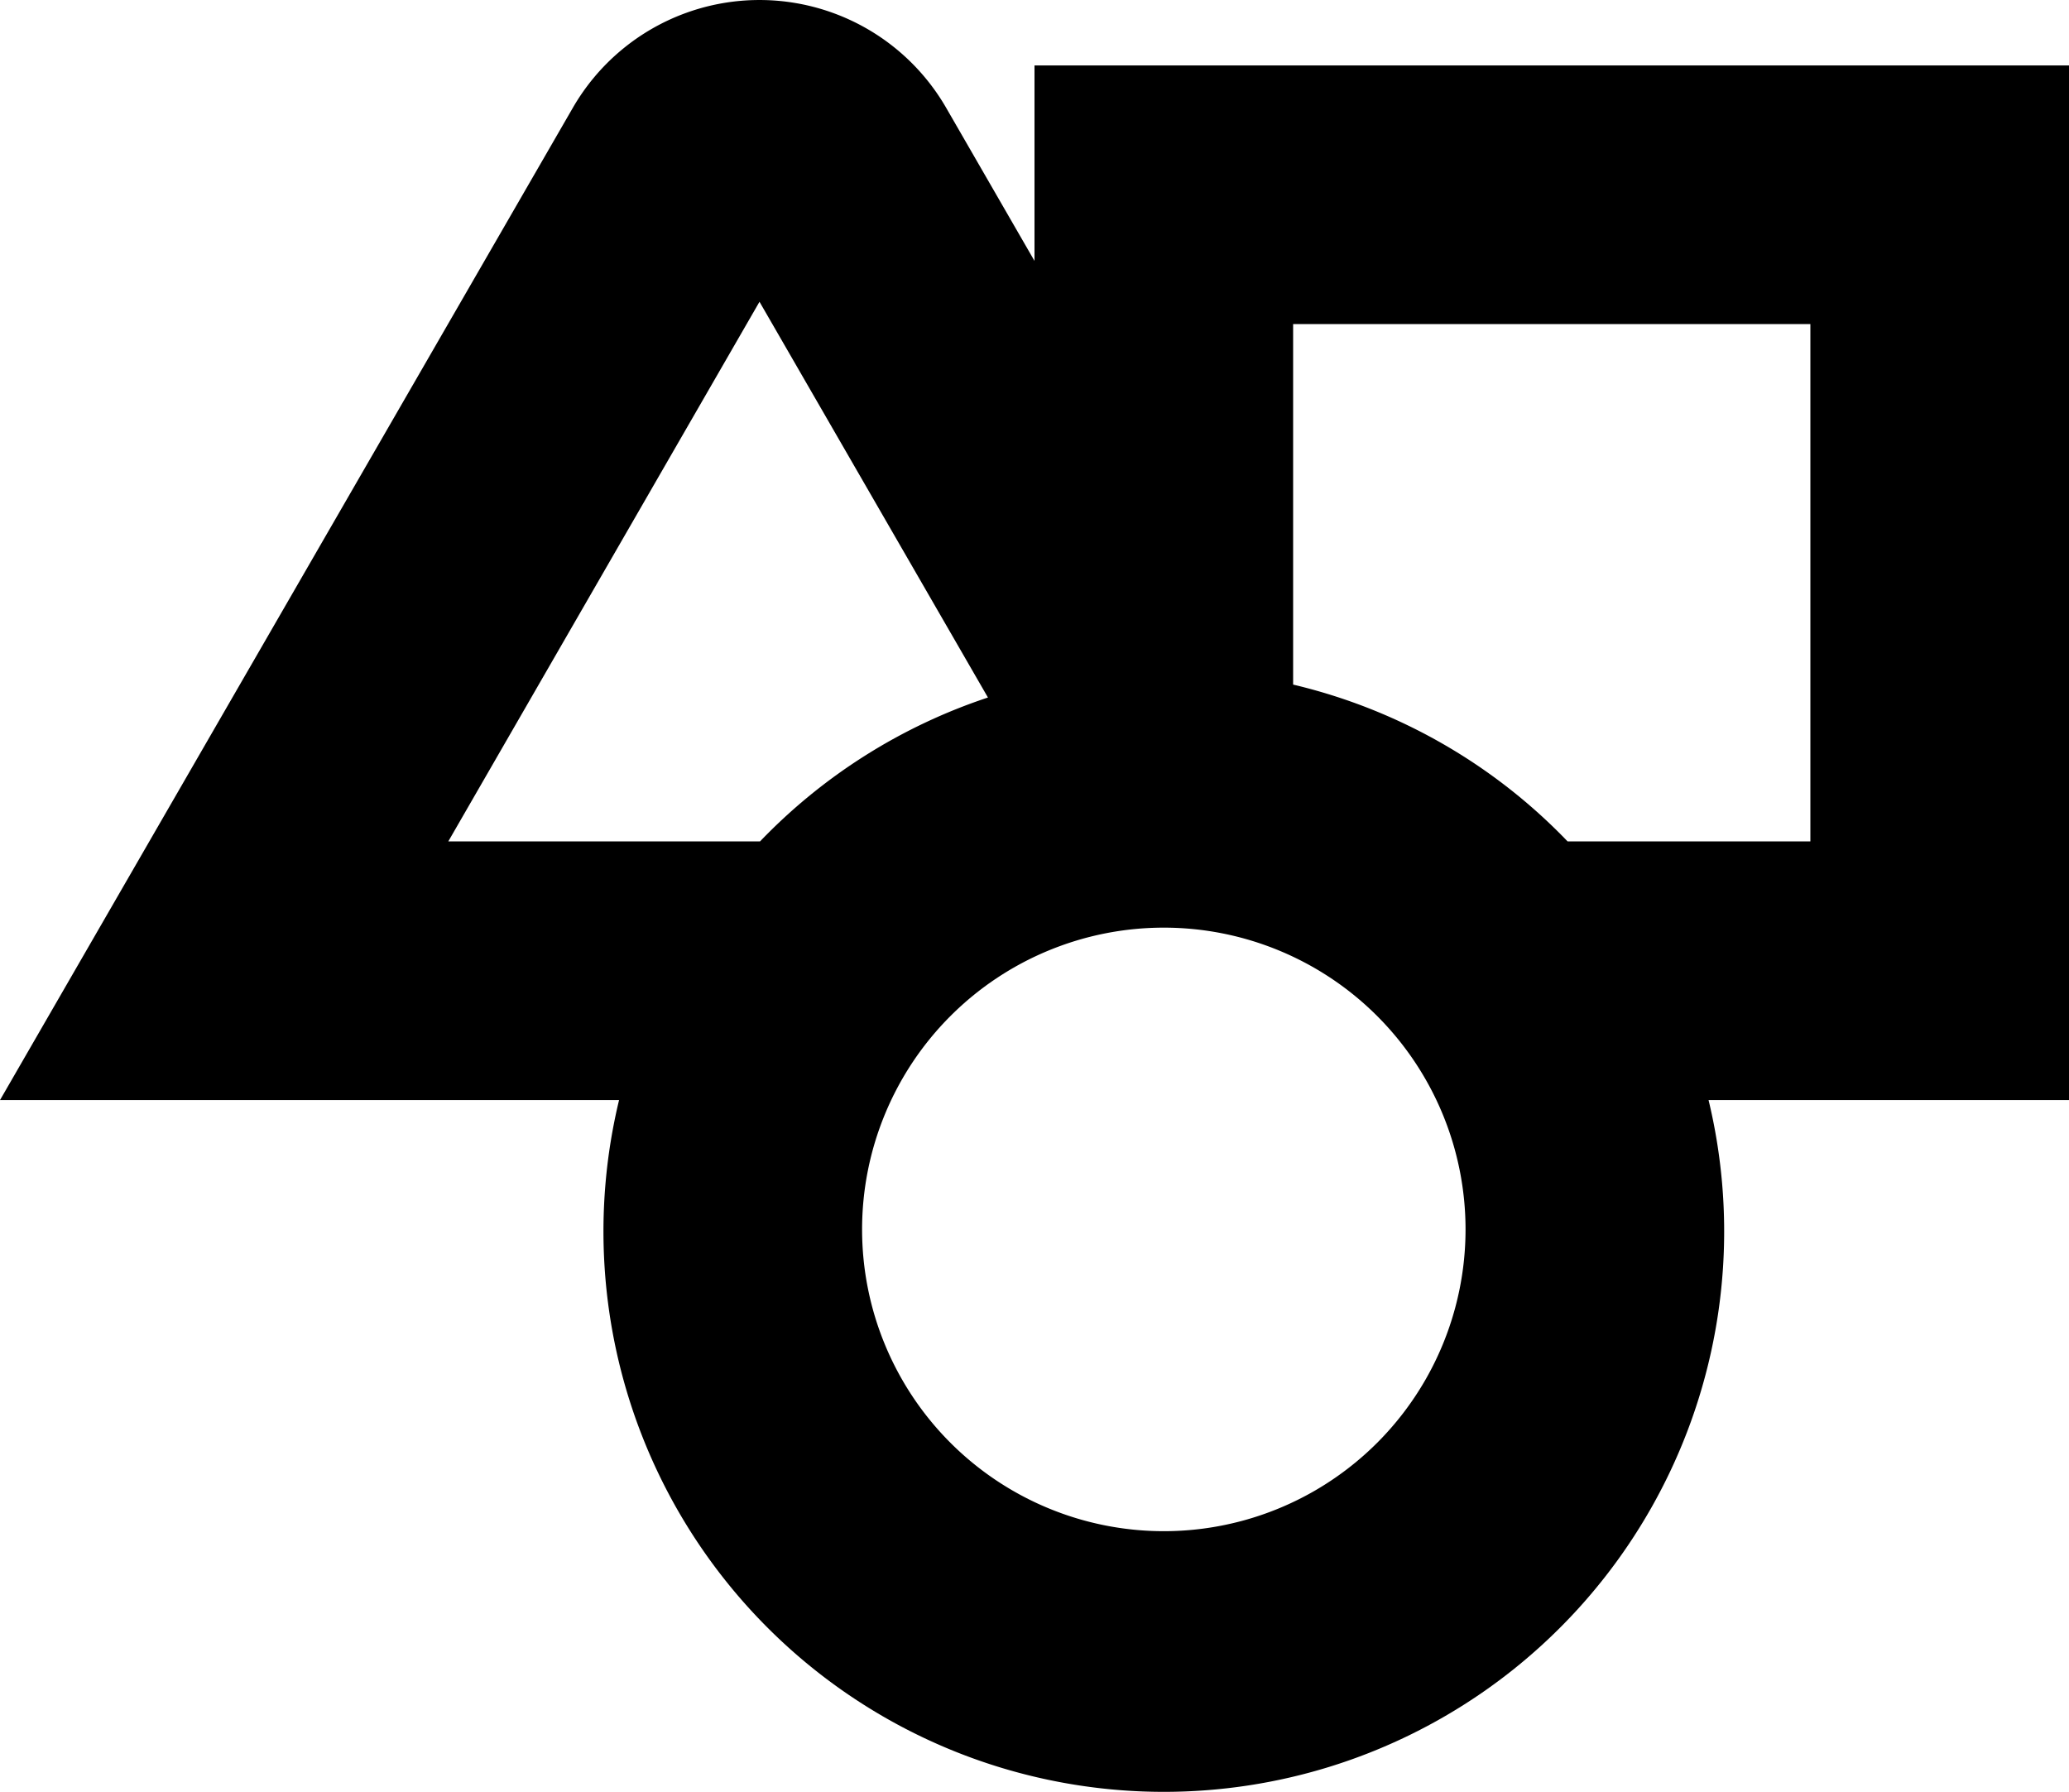<svg xmlns="http://www.w3.org/2000/svg" width="24" height="20.782" viewBox="0 0 24 20.782">
  <path id="icon-resources" d="M24,3H12V5.267L10.975,3.491a2.5,2.5,0,0,0-4.33,0L0,15H7.181a6.5,6.5,0,1,0,12.638,0H24ZM5.2,12,8.81,5.741l2.65,4.59A6.5,6.5,0,0,0,8.816,12Zm8.3,8A3.5,3.5,0,1,1,17,16.5,3.5,3.5,0,0,1,13.5,20ZM21,12H18.184A6.486,6.486,0,0,0,15,10.181V6h6Z" transform="translate(0 -2.241)"/>
</svg>
